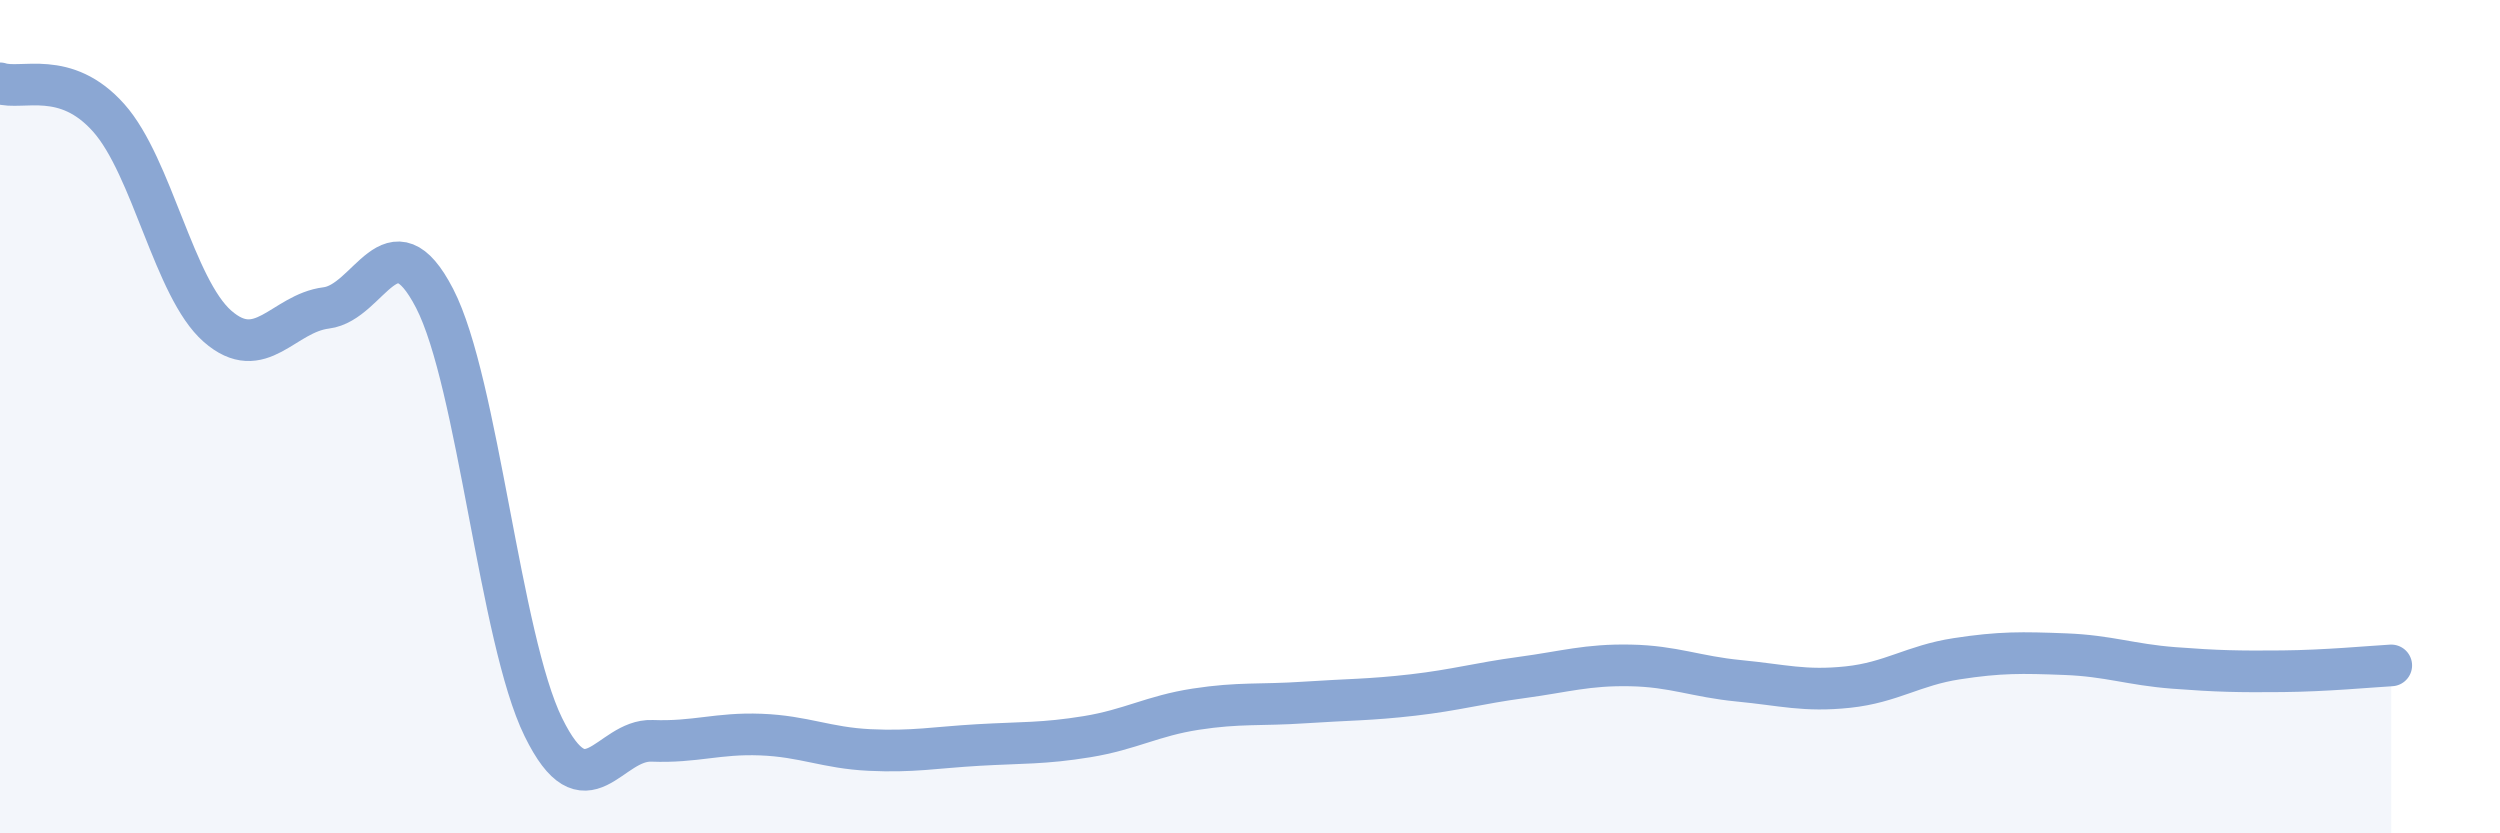 
    <svg width="60" height="20" viewBox="0 0 60 20" xmlns="http://www.w3.org/2000/svg">
      <path
        d="M 0,2 C 0.52,2.17 1.57,1.66 2.61,2.83 C 3.65,4 4.18,6.92 5.22,7.83 C 6.26,8.74 6.79,7.52 7.83,7.39 C 8.87,7.26 9.39,5.15 10.43,7.16 C 11.47,9.17 12,15.33 13.04,17.45 C 14.08,19.57 14.61,17.74 15.65,17.78 C 16.69,17.82 17.22,17.59 18.26,17.63 C 19.3,17.67 19.83,17.95 20.87,18 C 21.91,18.05 22.44,17.94 23.48,17.88 C 24.52,17.82 25.05,17.85 26.09,17.68 C 27.13,17.51 27.66,17.18 28.7,17.02 C 29.74,16.86 30.26,16.93 31.3,16.86 C 32.34,16.79 32.87,16.8 33.91,16.68 C 34.95,16.56 35.48,16.4 36.52,16.26 C 37.56,16.12 38.09,15.95 39.13,15.97 C 40.17,15.99 40.7,16.24 41.74,16.34 C 42.78,16.44 43.31,16.6 44.35,16.49 C 45.39,16.38 45.92,15.97 46.96,15.81 C 48,15.65 48.53,15.66 49.57,15.7 C 50.61,15.74 51.13,15.95 52.17,16.03 C 53.21,16.11 53.74,16.12 54.78,16.11 C 55.82,16.1 56.87,16 57.39,15.97L57.39 20L0 20Z"
        fill="#8ba7d3"
        opacity="0.1"
        stroke-linecap="round"
        stroke-linejoin="round"
      />
      <path
        d="M 0,2 C 0.52,2.17 1.57,1.66 2.61,2.83 C 3.65,4 4.18,6.92 5.22,7.83 C 6.26,8.74 6.79,7.52 7.83,7.39 C 8.87,7.26 9.39,5.15 10.43,7.16 C 11.47,9.17 12,15.33 13.04,17.45 C 14.08,19.57 14.61,17.74 15.65,17.78 C 16.69,17.82 17.22,17.59 18.26,17.63 C 19.3,17.67 19.83,17.95 20.87,18 C 21.91,18.05 22.44,17.94 23.48,17.88 C 24.52,17.82 25.05,17.85 26.09,17.68 C 27.13,17.51 27.66,17.18 28.7,17.02 C 29.74,16.86 30.26,16.93 31.3,16.86 C 32.34,16.79 32.87,16.8 33.91,16.68 C 34.95,16.56 35.48,16.4 36.52,16.26 C 37.56,16.12 38.09,15.95 39.13,15.97 C 40.17,15.99 40.7,16.24 41.74,16.34 C 42.78,16.44 43.31,16.6 44.35,16.49 C 45.39,16.38 45.92,15.97 46.96,15.81 C 48,15.65 48.53,15.66 49.57,15.7 C 50.61,15.74 51.13,15.95 52.17,16.03 C 53.21,16.11 53.74,16.12 54.78,16.11 C 55.82,16.1 56.87,16 57.39,15.97"
        stroke="#8ba7d3"
        stroke-width="1"
        fill="none"
        stroke-linecap="round"
        stroke-linejoin="round"
      />
    </svg>
  